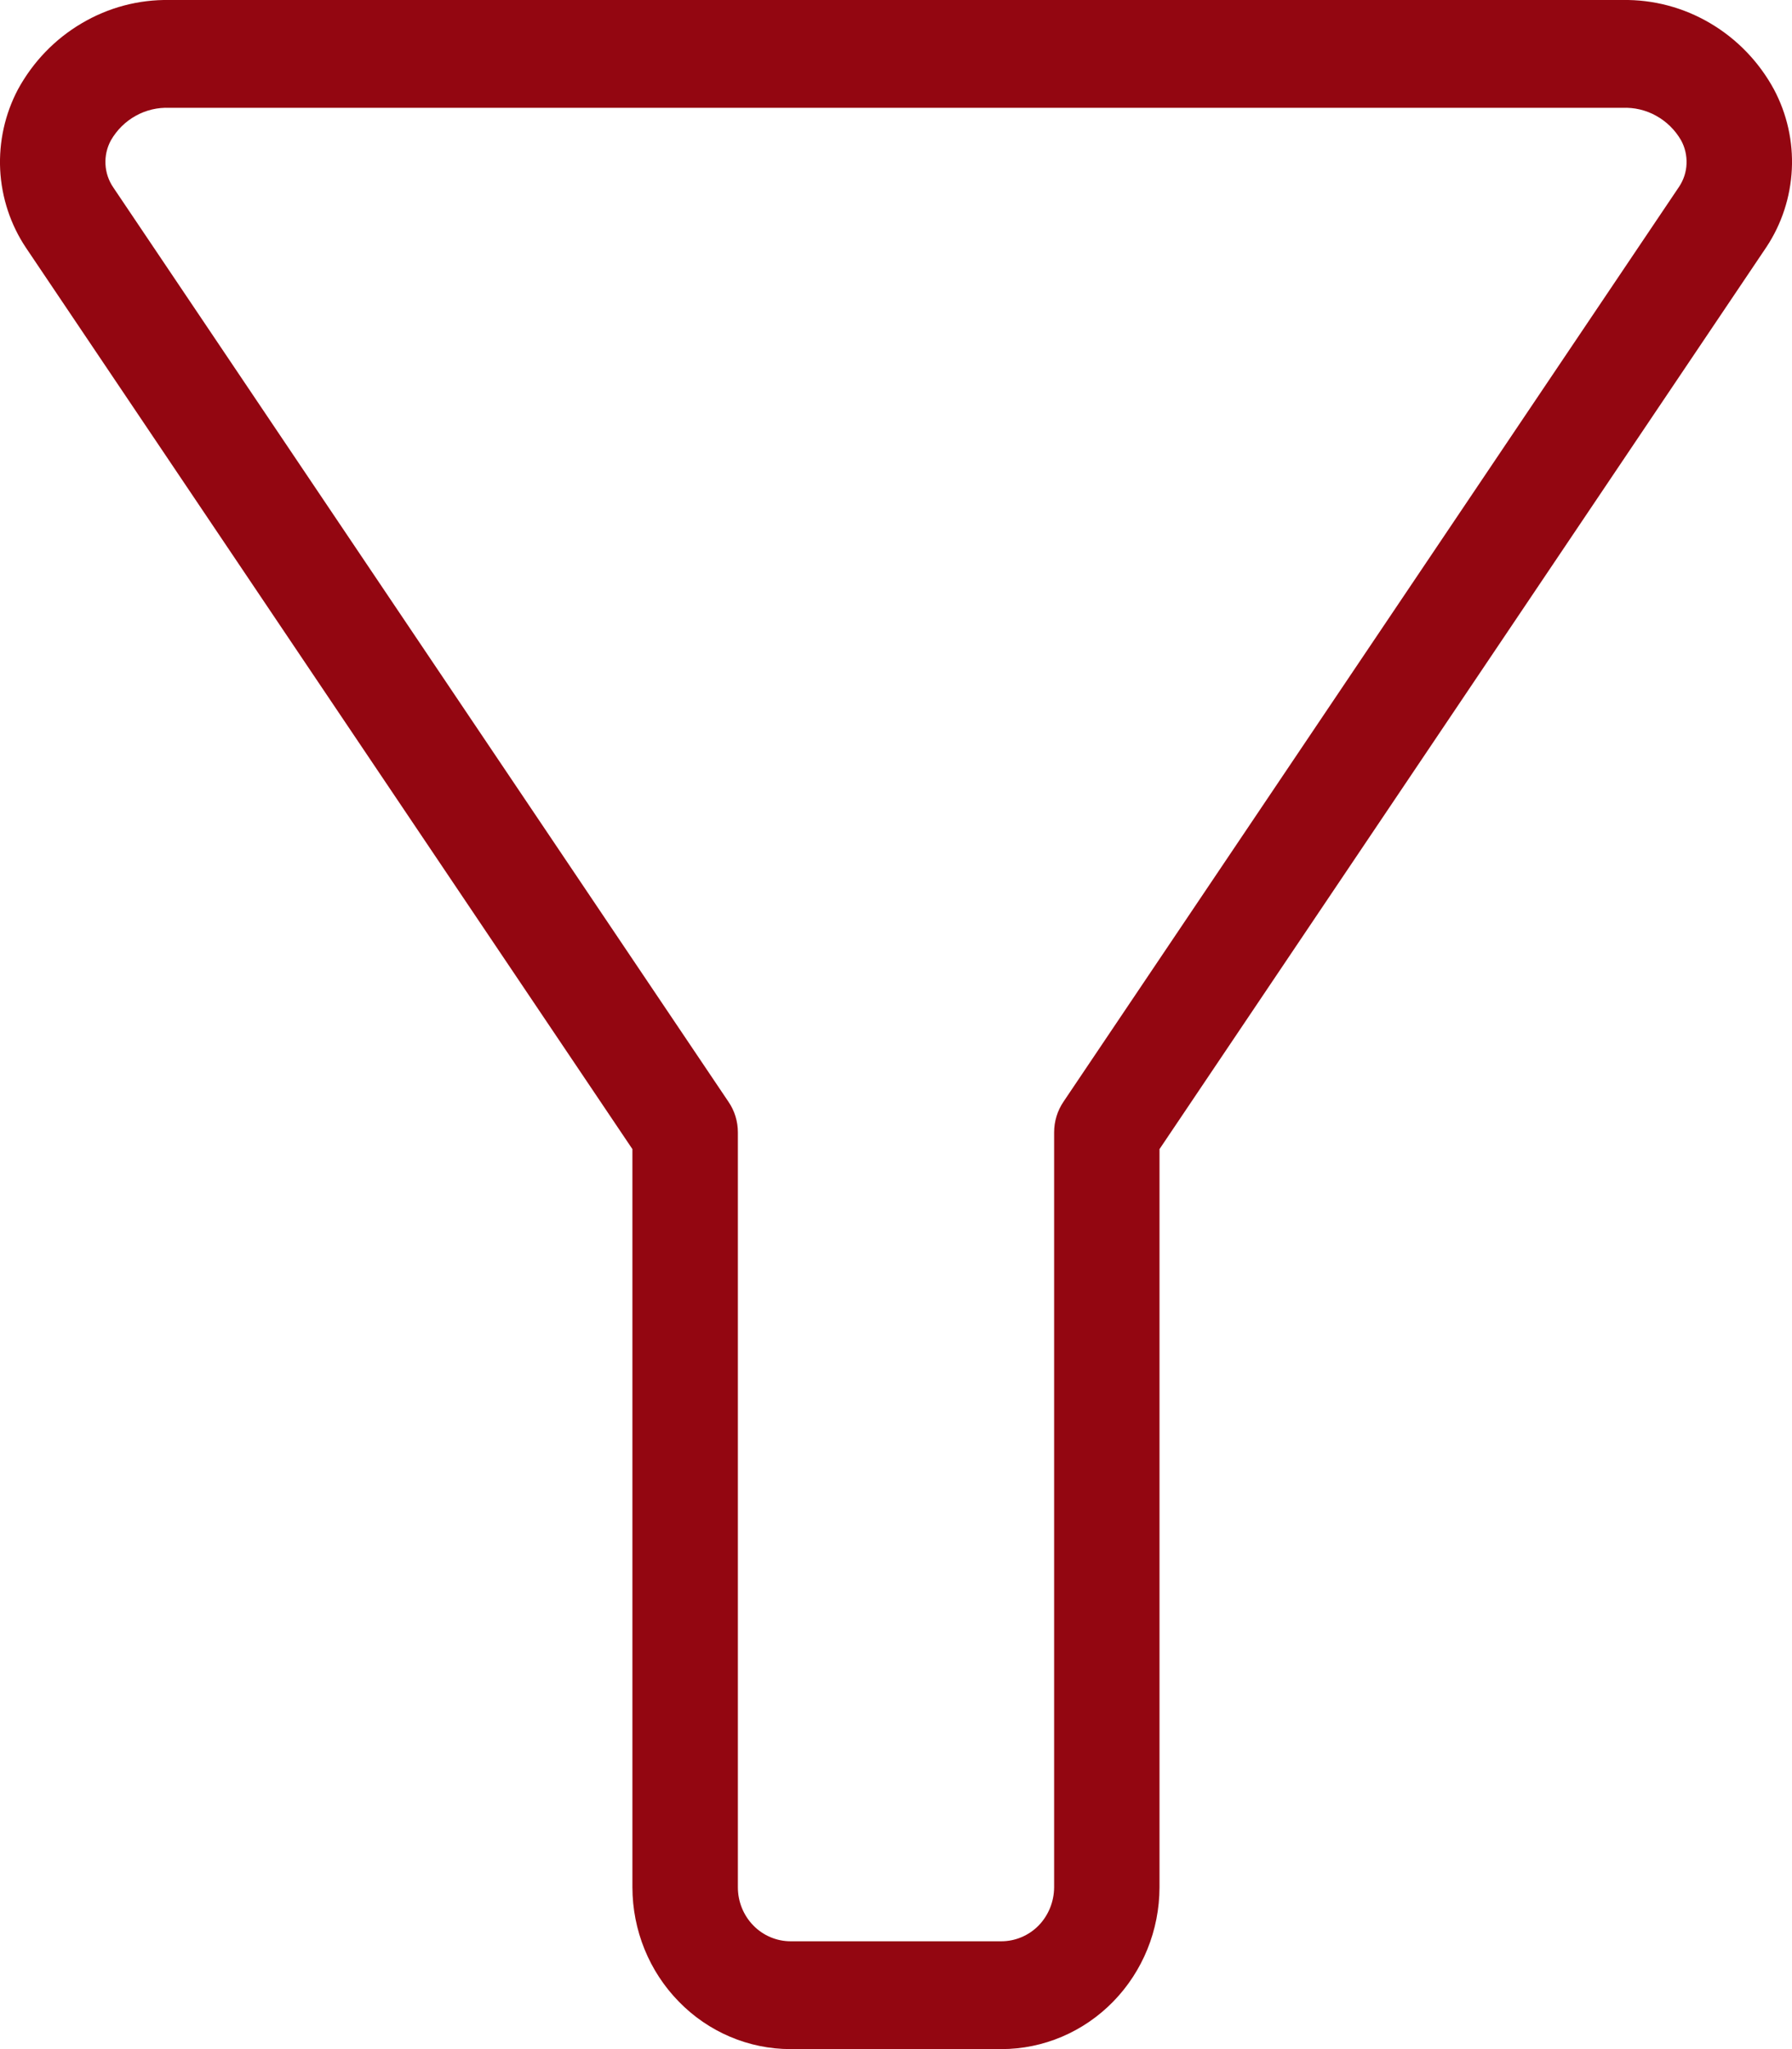 <svg width="21" height="24" viewBox="0 0 21 24" fill="none" xmlns="http://www.w3.org/2000/svg">
<path d="M9.264 24H11.735C12.226 24 12.697 23.8 13.045 23.444C13.392 23.089 13.587 22.608 13.588 22.105V13.459L20.7 2.894C20.879 2.624 20.982 2.309 20.998 1.983C21.014 1.657 20.941 1.333 20.788 1.046C20.613 0.724 20.355 0.457 20.043 0.273C19.73 0.088 19.375 -0.006 19.014 0H1.985C1.624 -0.006 1.269 0.088 0.957 0.273C0.644 0.457 0.387 0.724 0.211 1.046C0.058 1.335 -0.014 1.661 0.002 1.988C0.019 2.316 0.124 2.633 0.305 2.903L7.411 13.459V22.105C7.412 22.608 7.607 23.089 7.955 23.444C8.302 23.8 8.773 24 9.264 24ZM1.328 2.196C1.273 2.116 1.241 2.022 1.236 1.924C1.231 1.826 1.253 1.729 1.3 1.643C1.37 1.522 1.47 1.423 1.591 1.356C1.712 1.289 1.848 1.257 1.985 1.263H19.014C19.151 1.257 19.288 1.289 19.408 1.356C19.529 1.423 19.63 1.522 19.7 1.643C19.746 1.727 19.768 1.822 19.764 1.918C19.761 2.014 19.73 2.107 19.677 2.187L12.462 12.905C12.391 13.01 12.353 13.135 12.353 13.263V22.105C12.352 22.273 12.287 22.433 12.172 22.552C12.056 22.67 11.899 22.737 11.735 22.737H9.264C9.101 22.737 8.943 22.67 8.828 22.552C8.712 22.433 8.647 22.273 8.647 22.105V13.263C8.647 13.135 8.609 13.01 8.537 12.905L1.328 2.196Z" fill="#930611"/>
</svg>

